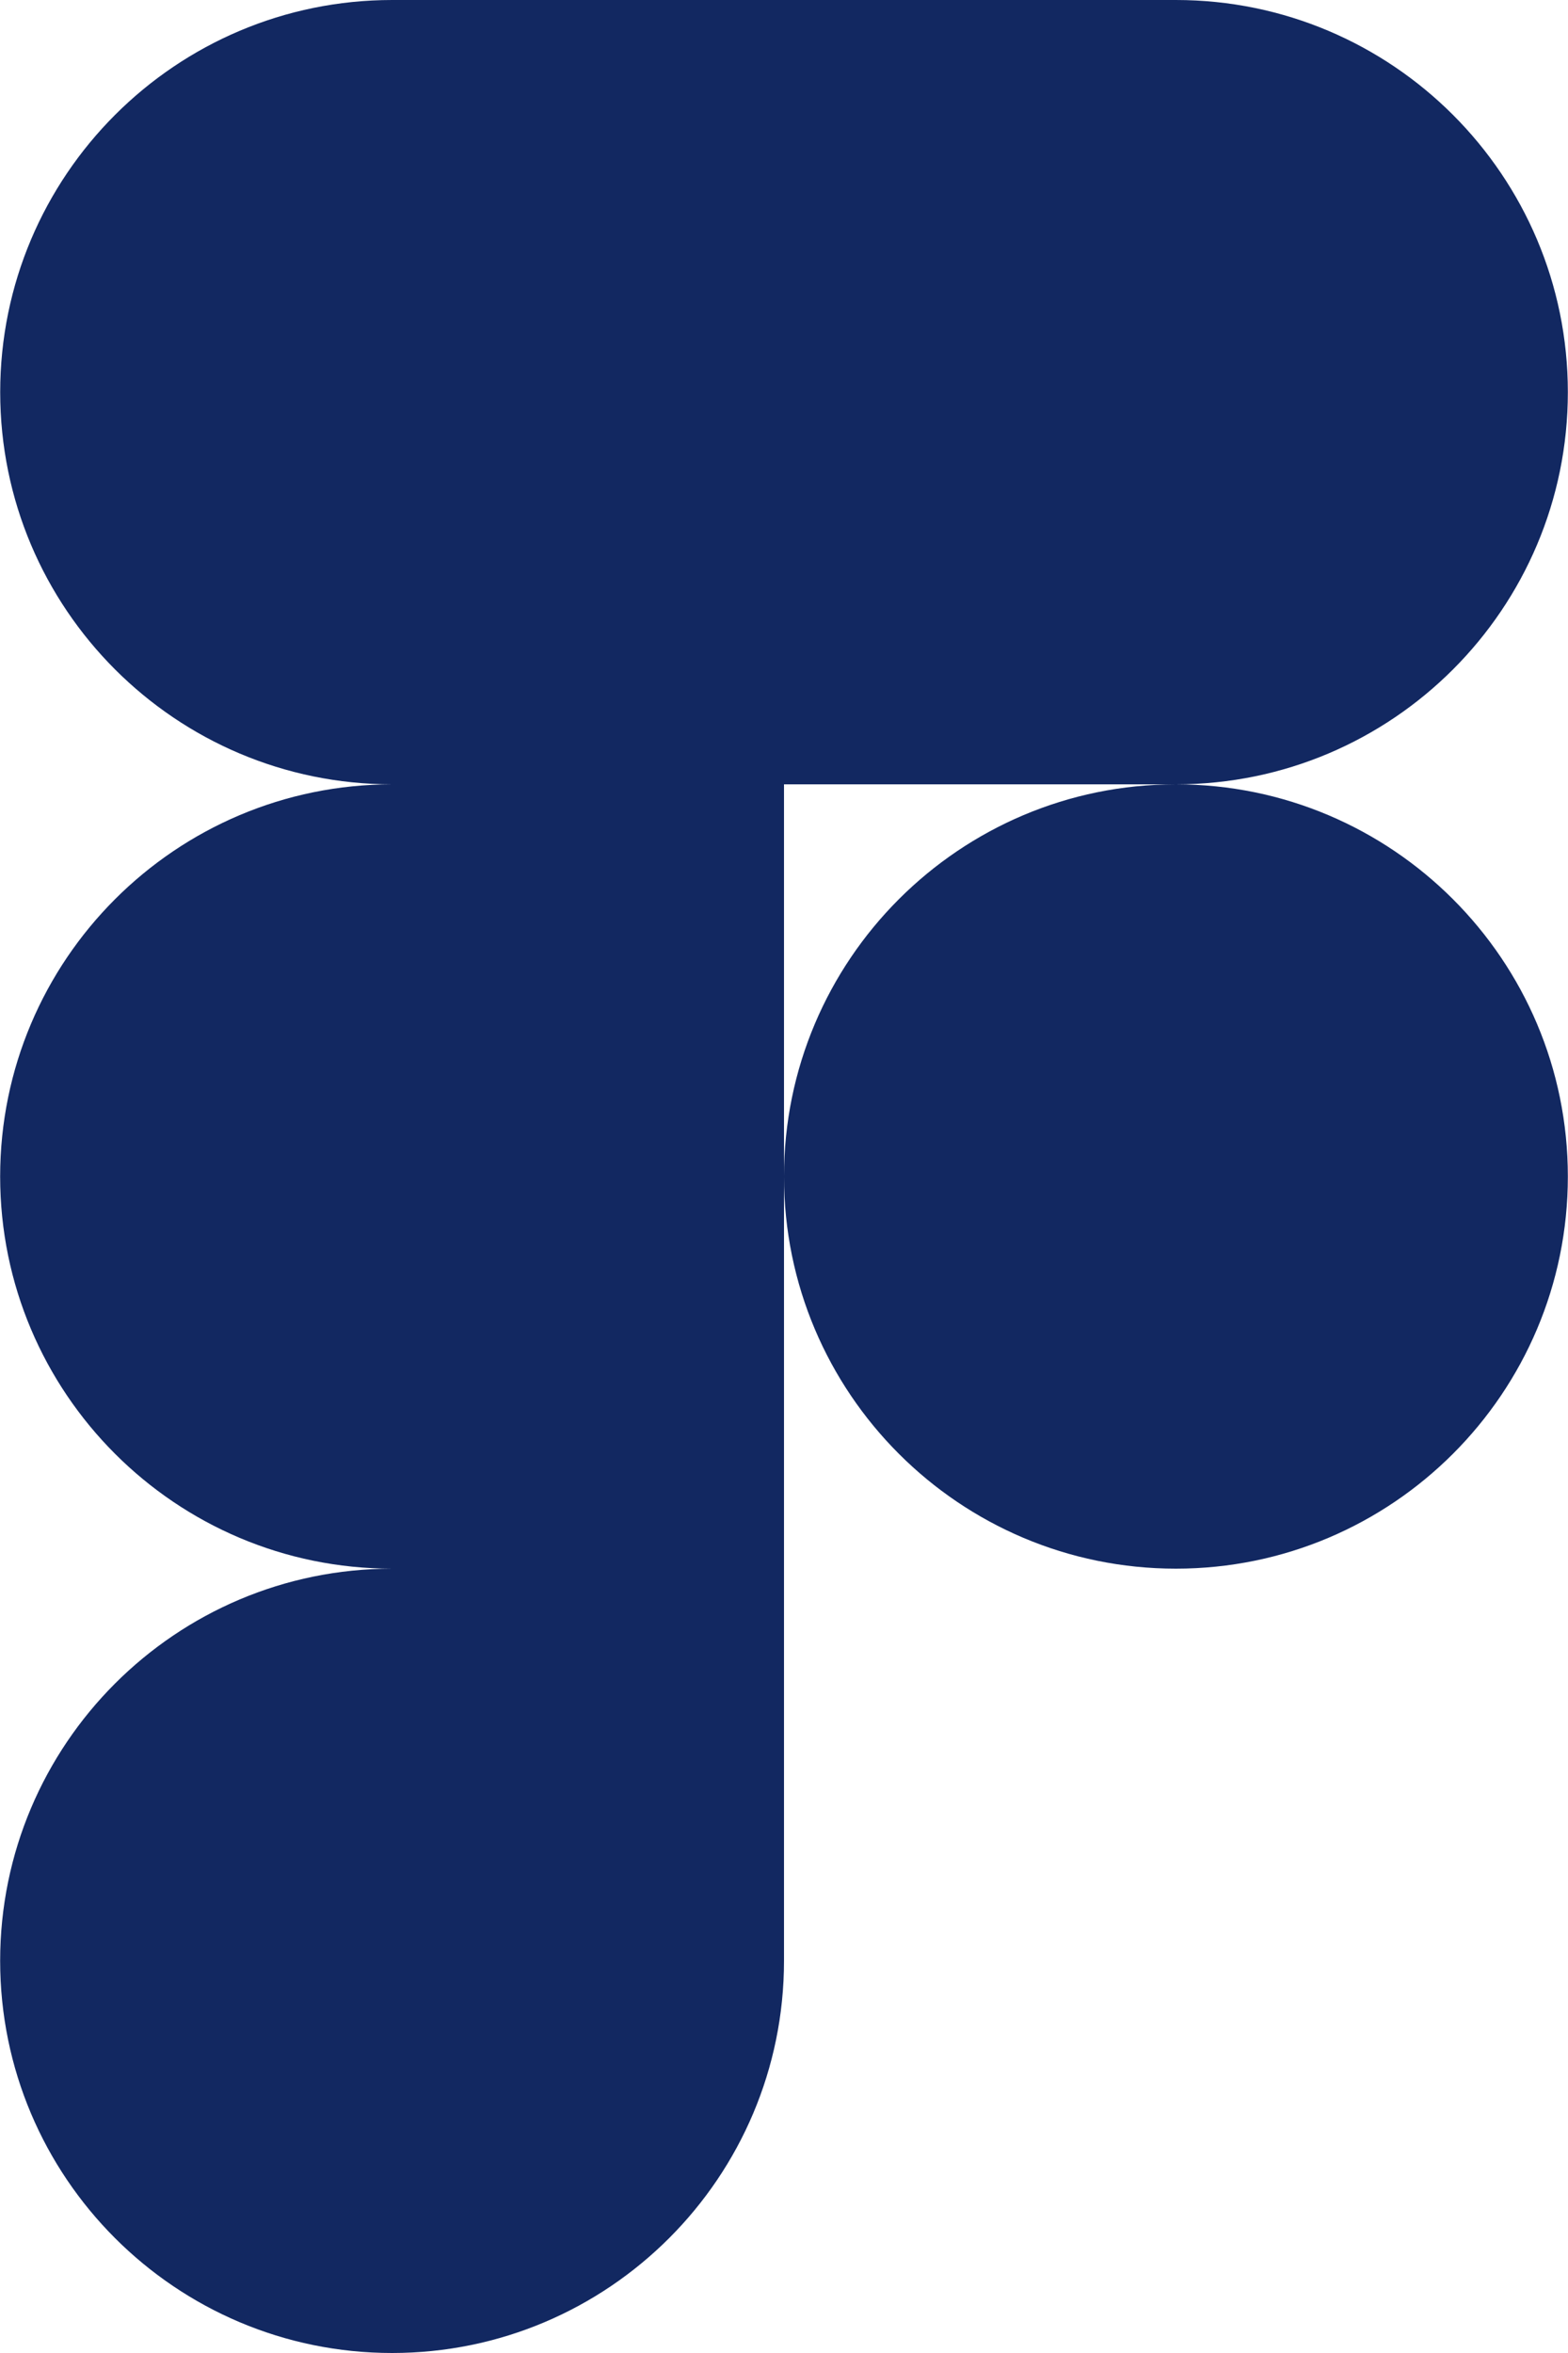 <svg xmlns="http://www.w3.org/2000/svg" width="32" height="48" viewBox="0 0 32 48" fill="none"><g clip-path="url(#clip0)"><path d="M8.002 48C12.417 48 16 44.416 16 40V32H8.002C3.587 32 0.003 35.584 0.003 40C0.003 44.416 3.587 48 8.002 48Z" fill="#122861"></path><path d="M0.003 24C0.003 19.584 3.587 16 8.002 16H16V32H8.002C3.587 32 0.003 28.416 0.003 24Z" fill="#122861"></path><path d="M0.004 8C0.004 3.584 3.588 0 8.003 0H16.001V16H8.003C3.588 16 0.004 12.416 0.004 8Z" fill="#122861"></path><path d="M16 0H23.998C28.413 0 31.997 3.584 31.997 8C31.997 12.416 28.413 16 23.998 16H16V0Z" fill="#122861"></path><path d="M31.997 24C31.997 28.416 28.413 32 23.998 32C19.583 32 16 28.416 16 24C16 19.584 19.583 16 23.998 16C28.413 16 31.997 19.584 31.997 24Z" fill="#122861"></path></g><defs><clipPath id="clip0"><rect width="32" height="48" fill="white"></rect></clipPath></defs></svg>